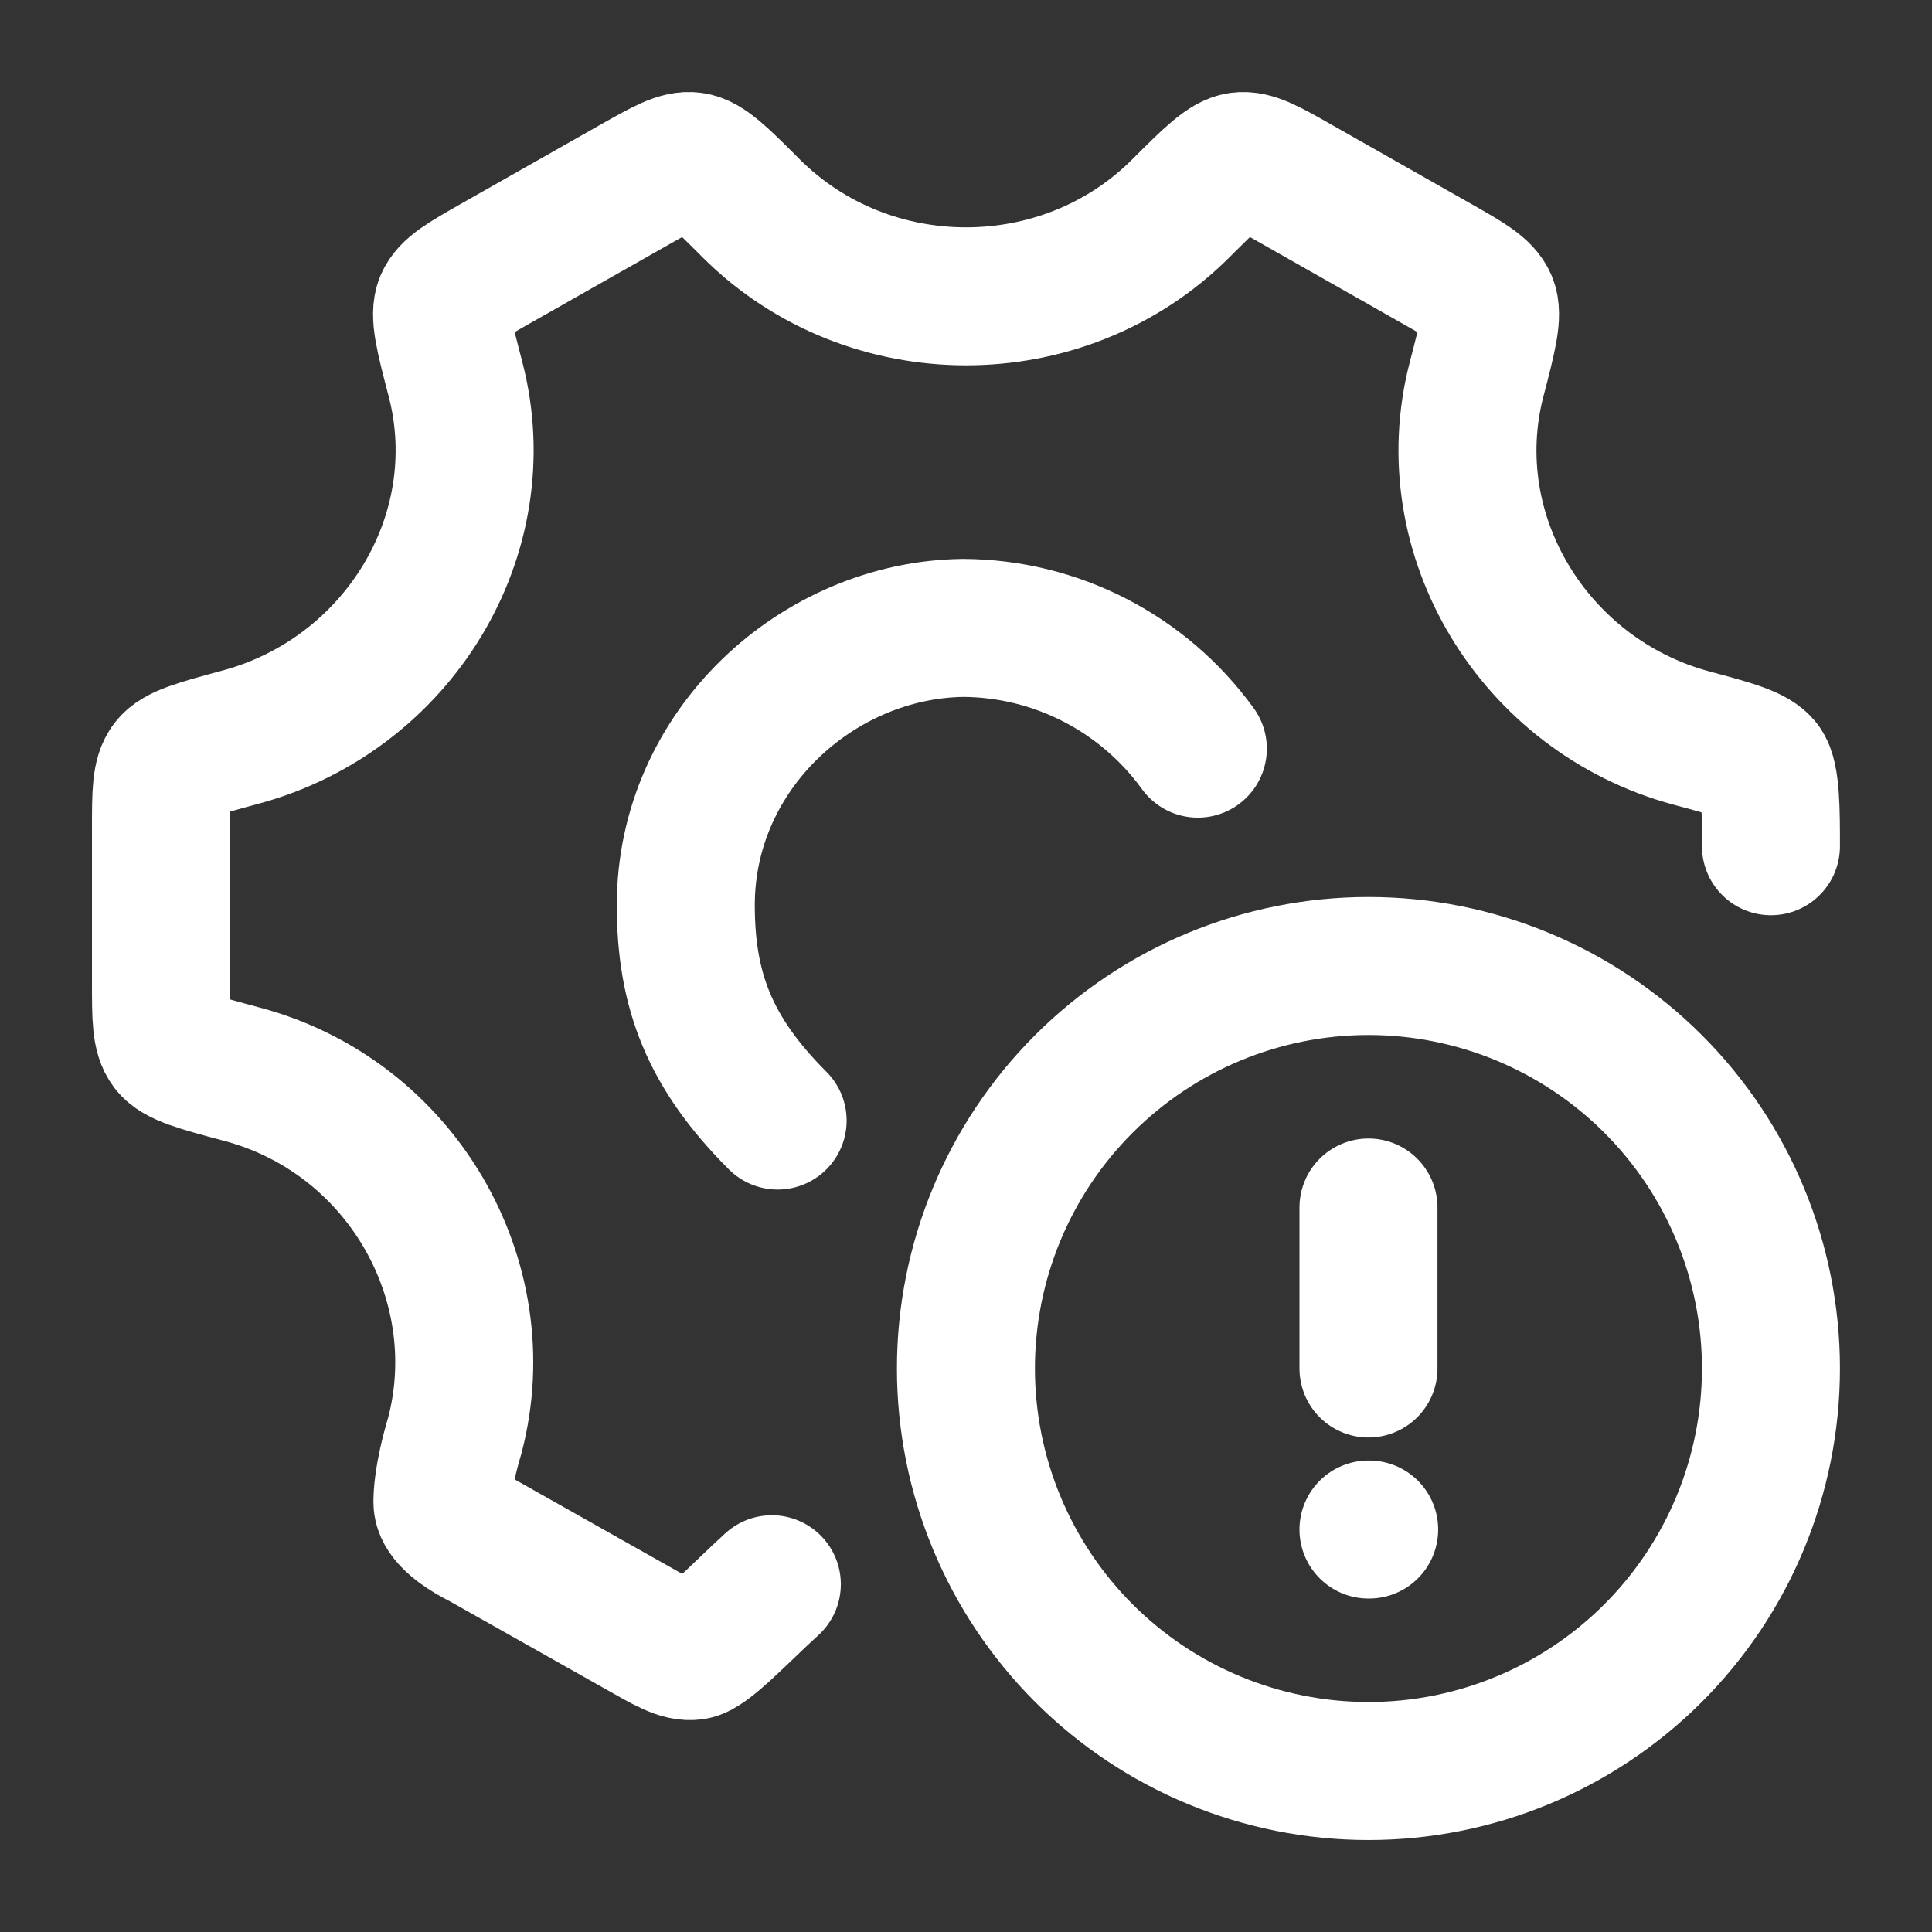 <?xml version="1.0" encoding="UTF-8"?>
<svg xmlns="http://www.w3.org/2000/svg" width="28" height="28" viewBox="0 0 28 28" fill="none">
  <rect x="0" y="0" width="28" height="28" fill="#333333" stroke="none"/>
  <path d="M11.186 22.96C10.724 23.38 10.246 23.898 10.052 23.925C9.857 23.952 9.654 23.827 9.219 23.581L7 22.33C6.44 22.05 6.412 21.84 6.412 21.77C6.412 21.7 6.412 21.404 6.594 20.795C7.177 18.55 5.81 16.17 3.487 15.563C2.878 15.4 2.573 15.317 2.453 15.16C2.333 15.002 2.333 14.751 2.333 14.245V12.002C2.333 11.496 2.333 11.243 2.453 11.087C2.573 10.929 2.878 10.848 3.487 10.683C5.762 10.069 7.188 7.757 6.602 5.497C6.439 4.875 6.359 4.564 6.436 4.382C6.513 4.2 6.734 4.074 7.177 3.822L9.19 2.68C9.624 2.435 9.841 2.31 10.035 2.337C10.23 2.362 10.45 2.582 10.889 3.022C12.593 4.719 15.409 4.719 17.111 3.022C17.551 2.583 17.771 2.364 17.966 2.337C18.161 2.311 18.378 2.434 18.812 2.681L20.825 3.823C21.268 4.074 21.488 4.2 21.566 4.383C21.642 4.564 21.562 4.875 21.4 5.497C20.813 7.757 22.238 10.082 24.512 10.696C25.122 10.859 25.426 10.944 25.546 11.102C25.666 11.259 25.666 11.759 25.666 12.264" stroke="white" stroke-width="2" stroke-linecap="round"></path>
  <path d="M17.36 10.85C16.97 10.311 16.459 9.872 15.867 9.567C15.276 9.263 14.621 9.103 13.956 9.1C11.856 9.128 9.939 10.862 9.939 13.118C9.939 14.362 10.29 15.26 11.27 16.24M19.833 17.5V19.833M19.843 22.167H19.833M25.666 19.833C25.666 21.38 25.052 22.864 23.958 23.958C22.864 25.052 21.38 25.667 19.833 25.667C18.286 25.667 16.802 25.052 15.708 23.958C14.614 22.864 13.999 21.38 13.999 19.833C13.999 18.286 14.614 16.802 15.708 15.709C16.802 14.615 18.286 14 19.833 14C21.38 14 22.864 14.615 23.958 15.709C25.052 16.802 25.666 18.286 25.666 19.833Z" stroke="white" stroke-width="2" stroke-linecap="round"></path>
</svg>
